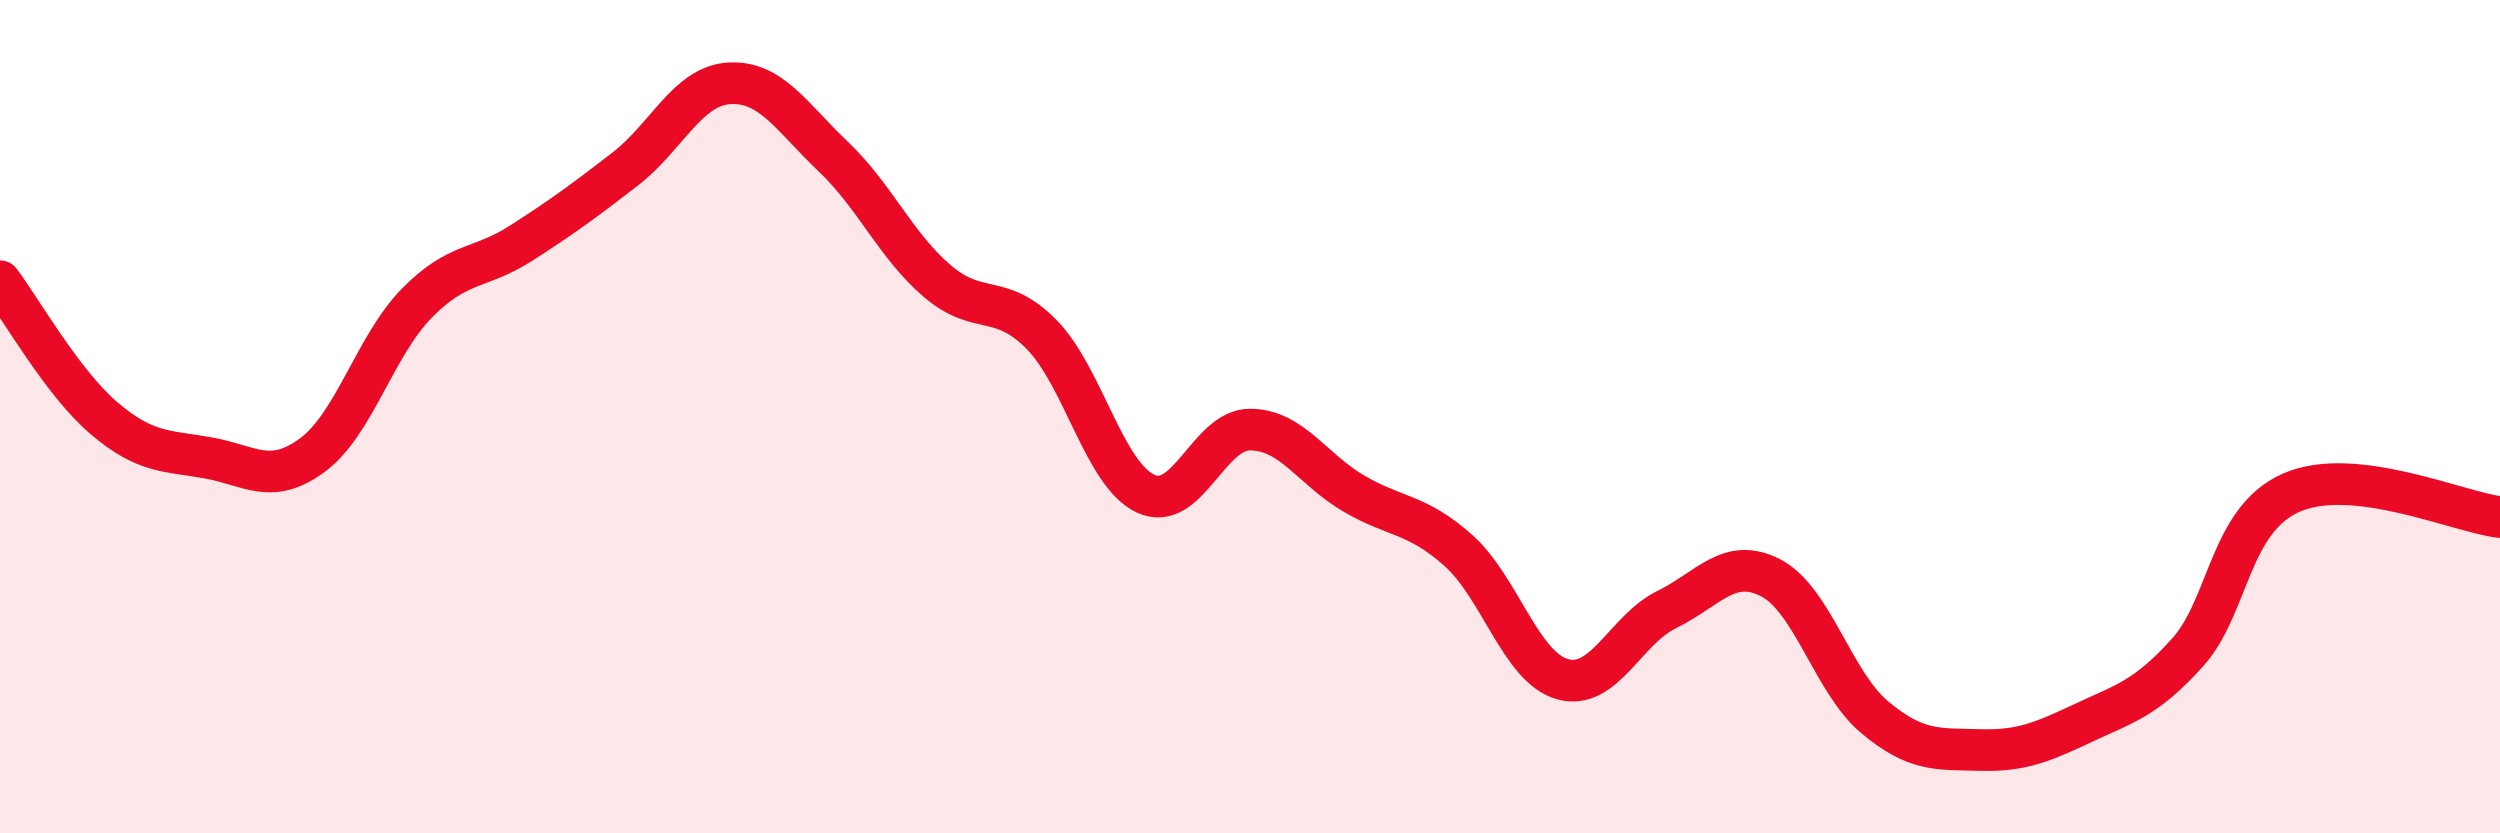 
    <svg width="60" height="20" viewBox="0 0 60 20" xmlns="http://www.w3.org/2000/svg">
      <path
        d="M 0,6.75 C 0.5,7.41 1.5,9.19 2.5,10.04 C 3.5,10.89 4,10.81 5,10.99 C 6,11.17 6.5,11.66 7.5,10.92 C 8.5,10.18 9,8.3 10,7.28 C 11,6.26 11.5,6.48 12.5,5.84 C 13.5,5.2 14,4.83 15,4.06 C 16,3.29 16.5,2.06 17.5,2 C 18.5,1.94 19,2.81 20,3.76 C 21,4.71 21.5,5.9 22.5,6.75 C 23.5,7.6 24,7.01 25,8.03 C 26,9.05 26.5,11.39 27.5,11.85 C 28.5,12.31 29,10.31 30,10.31 C 31,10.31 31.5,11.27 32.5,11.85 C 33.5,12.43 34,12.32 35,13.21 C 36,14.1 36.5,16.02 37.5,16.3 C 38.5,16.58 39,15.12 40,14.63 C 41,14.14 41.5,13.35 42.5,13.87 C 43.5,14.39 44,16.39 45,17.22 C 46,18.05 46.5,17.97 47.5,18 C 48.5,18.03 49,17.82 50,17.35 C 51,16.88 51.5,16.77 52.5,15.66 C 53.5,14.55 53.5,12.47 55,11.82 C 56.5,11.17 59,12.29 60,12.41L60 20L0 20Z"
        fill="#EB0A25"
        opacity="0.1"
        stroke-linecap="round"
        stroke-linejoin="round"
      />
      <path
        d="M 0,6.75 C 0.5,7.41 1.5,9.19 2.5,10.04 C 3.5,10.89 4,10.81 5,10.99 C 6,11.17 6.5,11.66 7.5,10.92 C 8.5,10.18 9,8.3 10,7.28 C 11,6.26 11.5,6.48 12.5,5.84 C 13.5,5.2 14,4.83 15,4.06 C 16,3.29 16.5,2.06 17.5,2 C 18.5,1.94 19,2.81 20,3.76 C 21,4.71 21.5,5.9 22.5,6.75 C 23.5,7.6 24,7.01 25,8.03 C 26,9.05 26.5,11.39 27.5,11.85 C 28.5,12.31 29,10.31 30,10.31 C 31,10.31 31.5,11.27 32.5,11.85 C 33.5,12.43 34,12.32 35,13.21 C 36,14.1 36.5,16.02 37.5,16.3 C 38.5,16.58 39,15.12 40,14.63 C 41,14.14 41.5,13.35 42.5,13.87 C 43.5,14.39 44,16.39 45,17.22 C 46,18.05 46.5,17.97 47.5,18 C 48.5,18.03 49,17.82 50,17.35 C 51,16.88 51.5,16.77 52.5,15.66 C 53.5,14.55 53.5,12.47 55,11.82 C 56.5,11.17 59,12.29 60,12.41"
        stroke="#EB0A25"
        stroke-width="1"
        fill="none"
        stroke-linecap="round"
        stroke-linejoin="round"
      />
    </svg>
  